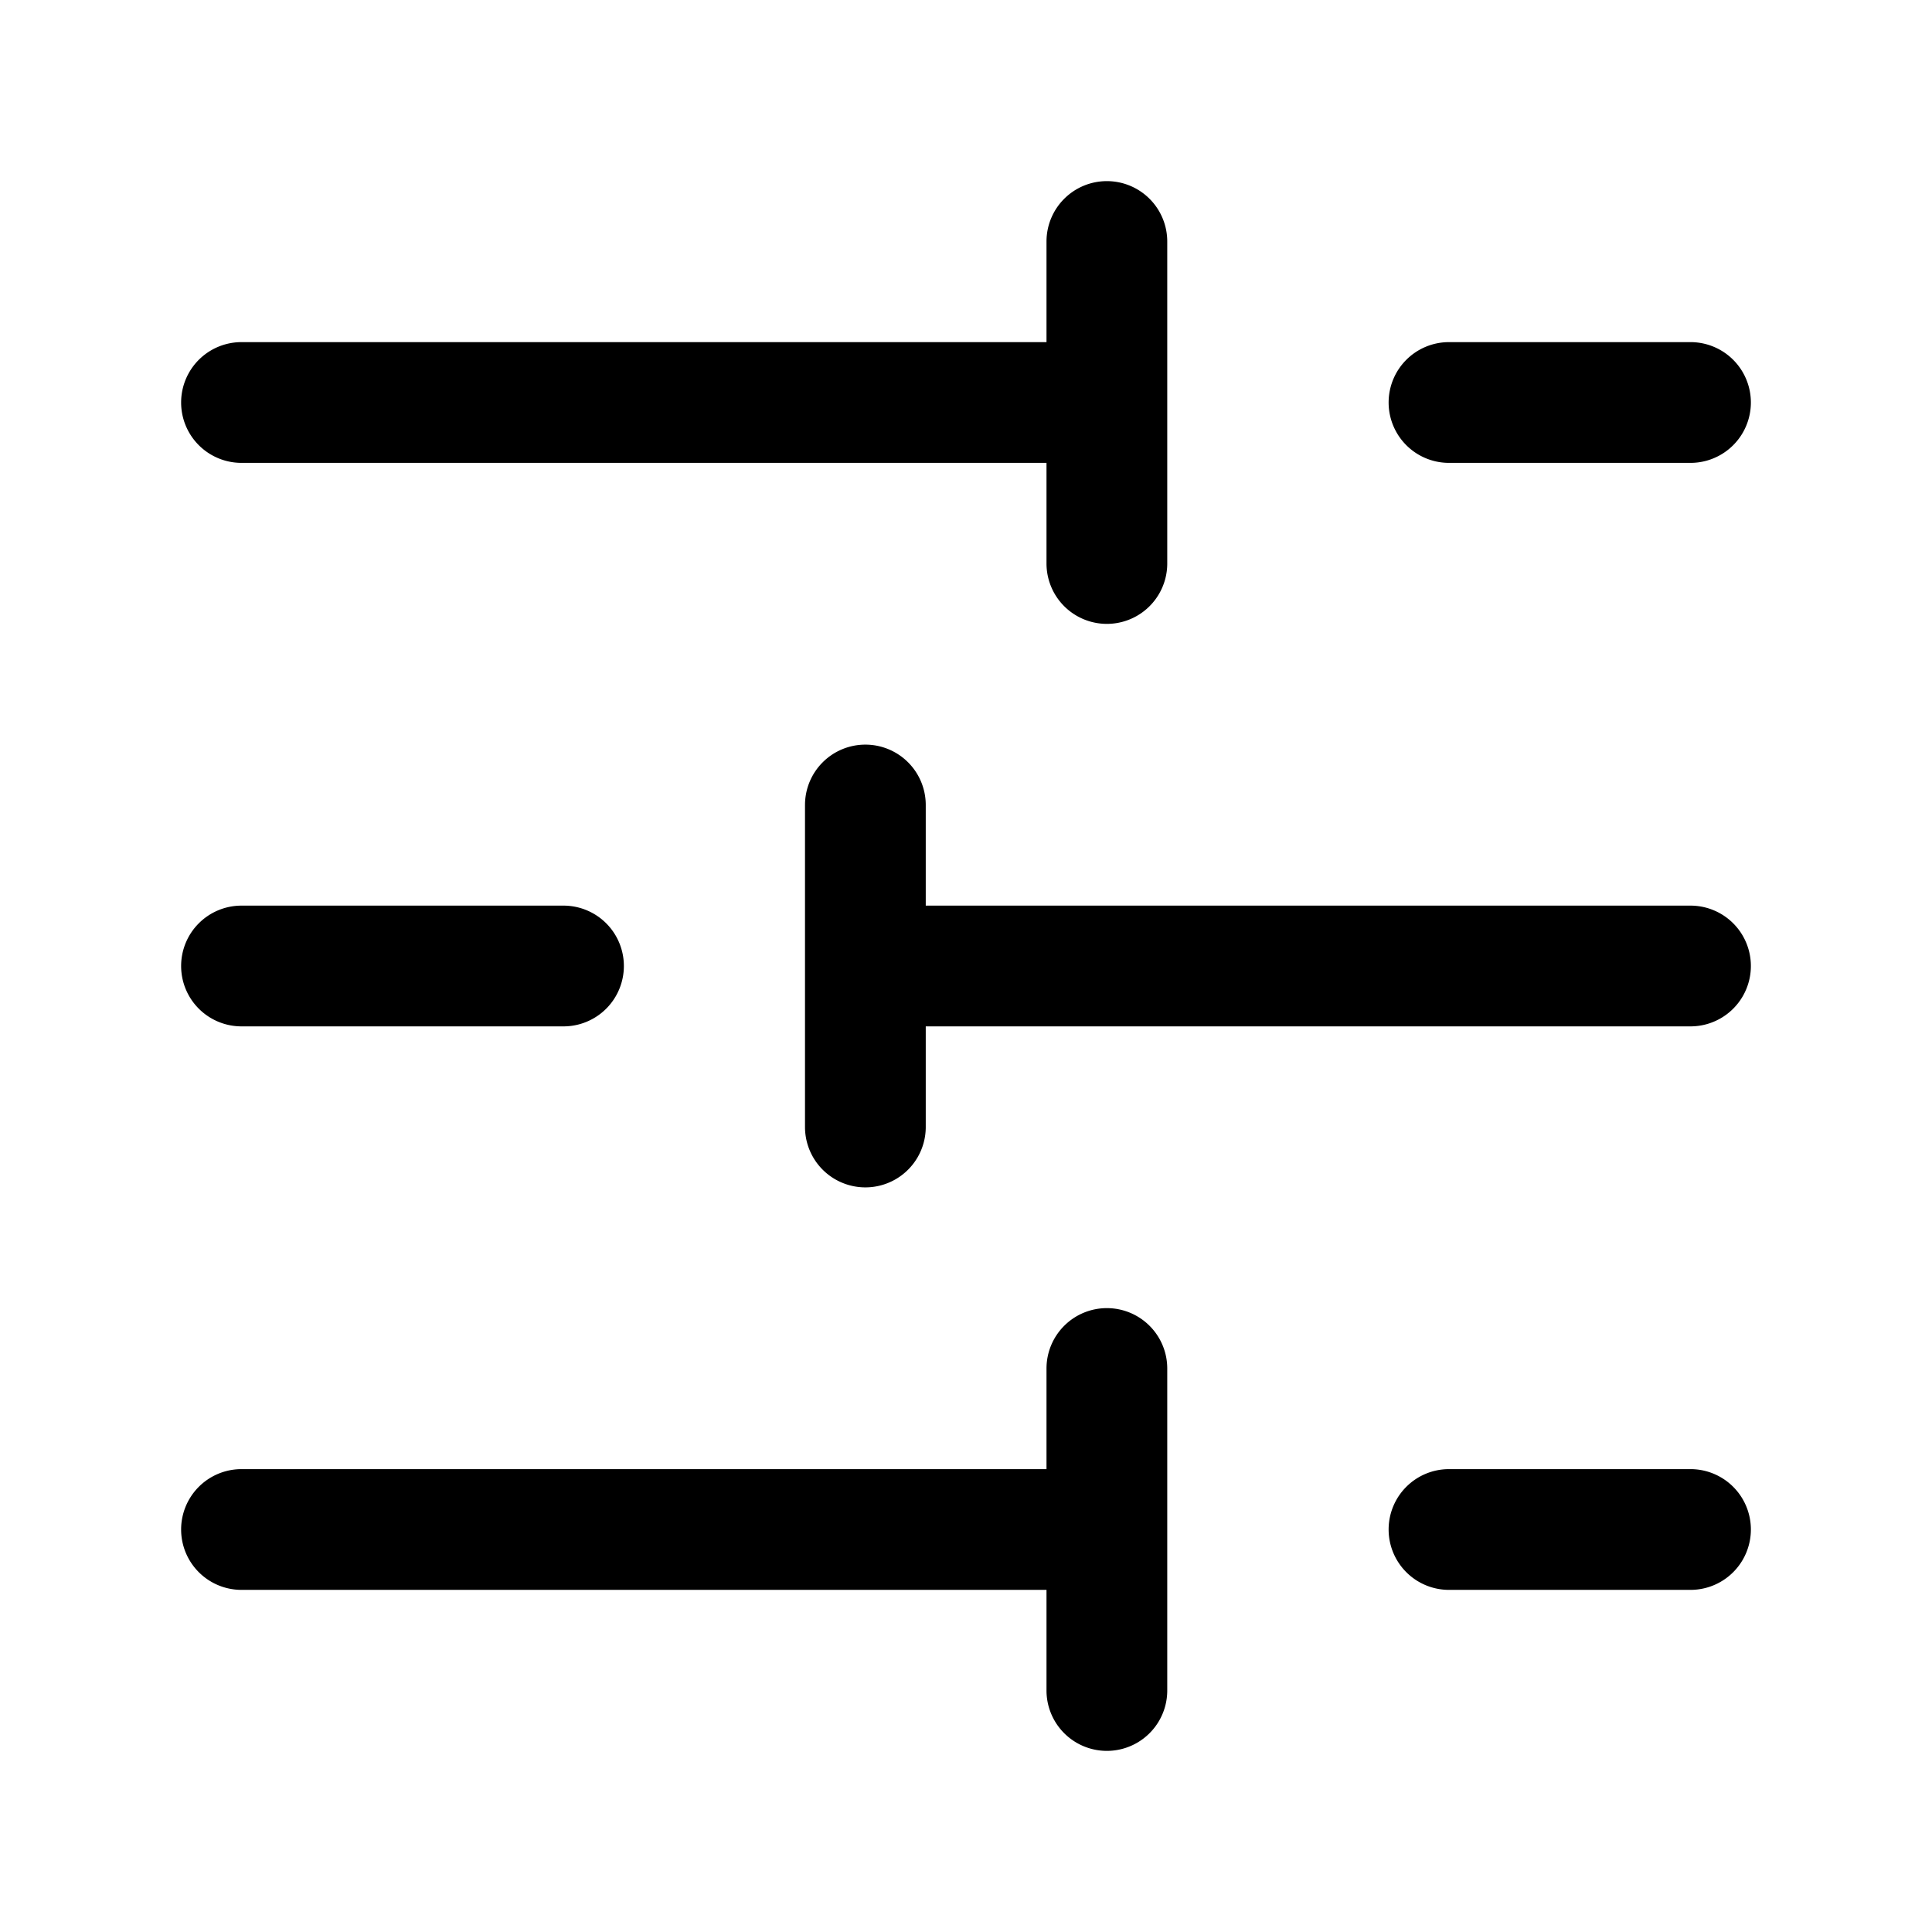 <svg xmlns="http://www.w3.org/2000/svg" width="40" height="40" viewBox="0 0 24 24"><path fill="currentColor" d="M13.75 2.25a.75.75 0 0 1 .75.75v4A.75.75 0 0 1 13 7V5.75H3a.75.75 0 0 1 0-1.5h10V3a.75.75 0 0 1 .75-.75M17.25 5a.75.75 0 0 1 .75-.75h3a.75.75 0 0 1 0 1.5h-3a.75.75 0 0 1-.75-.75m-6.5 4.25a.75.75 0 0 1 .75.75v1.25H21a.75.75 0 0 1 0 1.5h-9.5V14a.75.75 0 0 1-1.5 0v-4a.75.75 0 0 1 .75-.75M2.25 12a.75.75 0 0 1 .75-.75h4a.75.75 0 0 1 0 1.5H3a.75.75 0 0 1-.75-.75m11.5 4.25a.75.75 0 0 1 .75.75v4a.75.75 0 0 1-1.5 0v-1.25H3a.75.75 0 0 1 0-1.5h10V17a.75.75 0 0 1 .75-.75m3.5 2.75a.75.75 0 0 1 .75-.75h3a.75.75 0 0 1 0 1.5h-3a.75.75 0 0 1-.75-.75"/></svg>